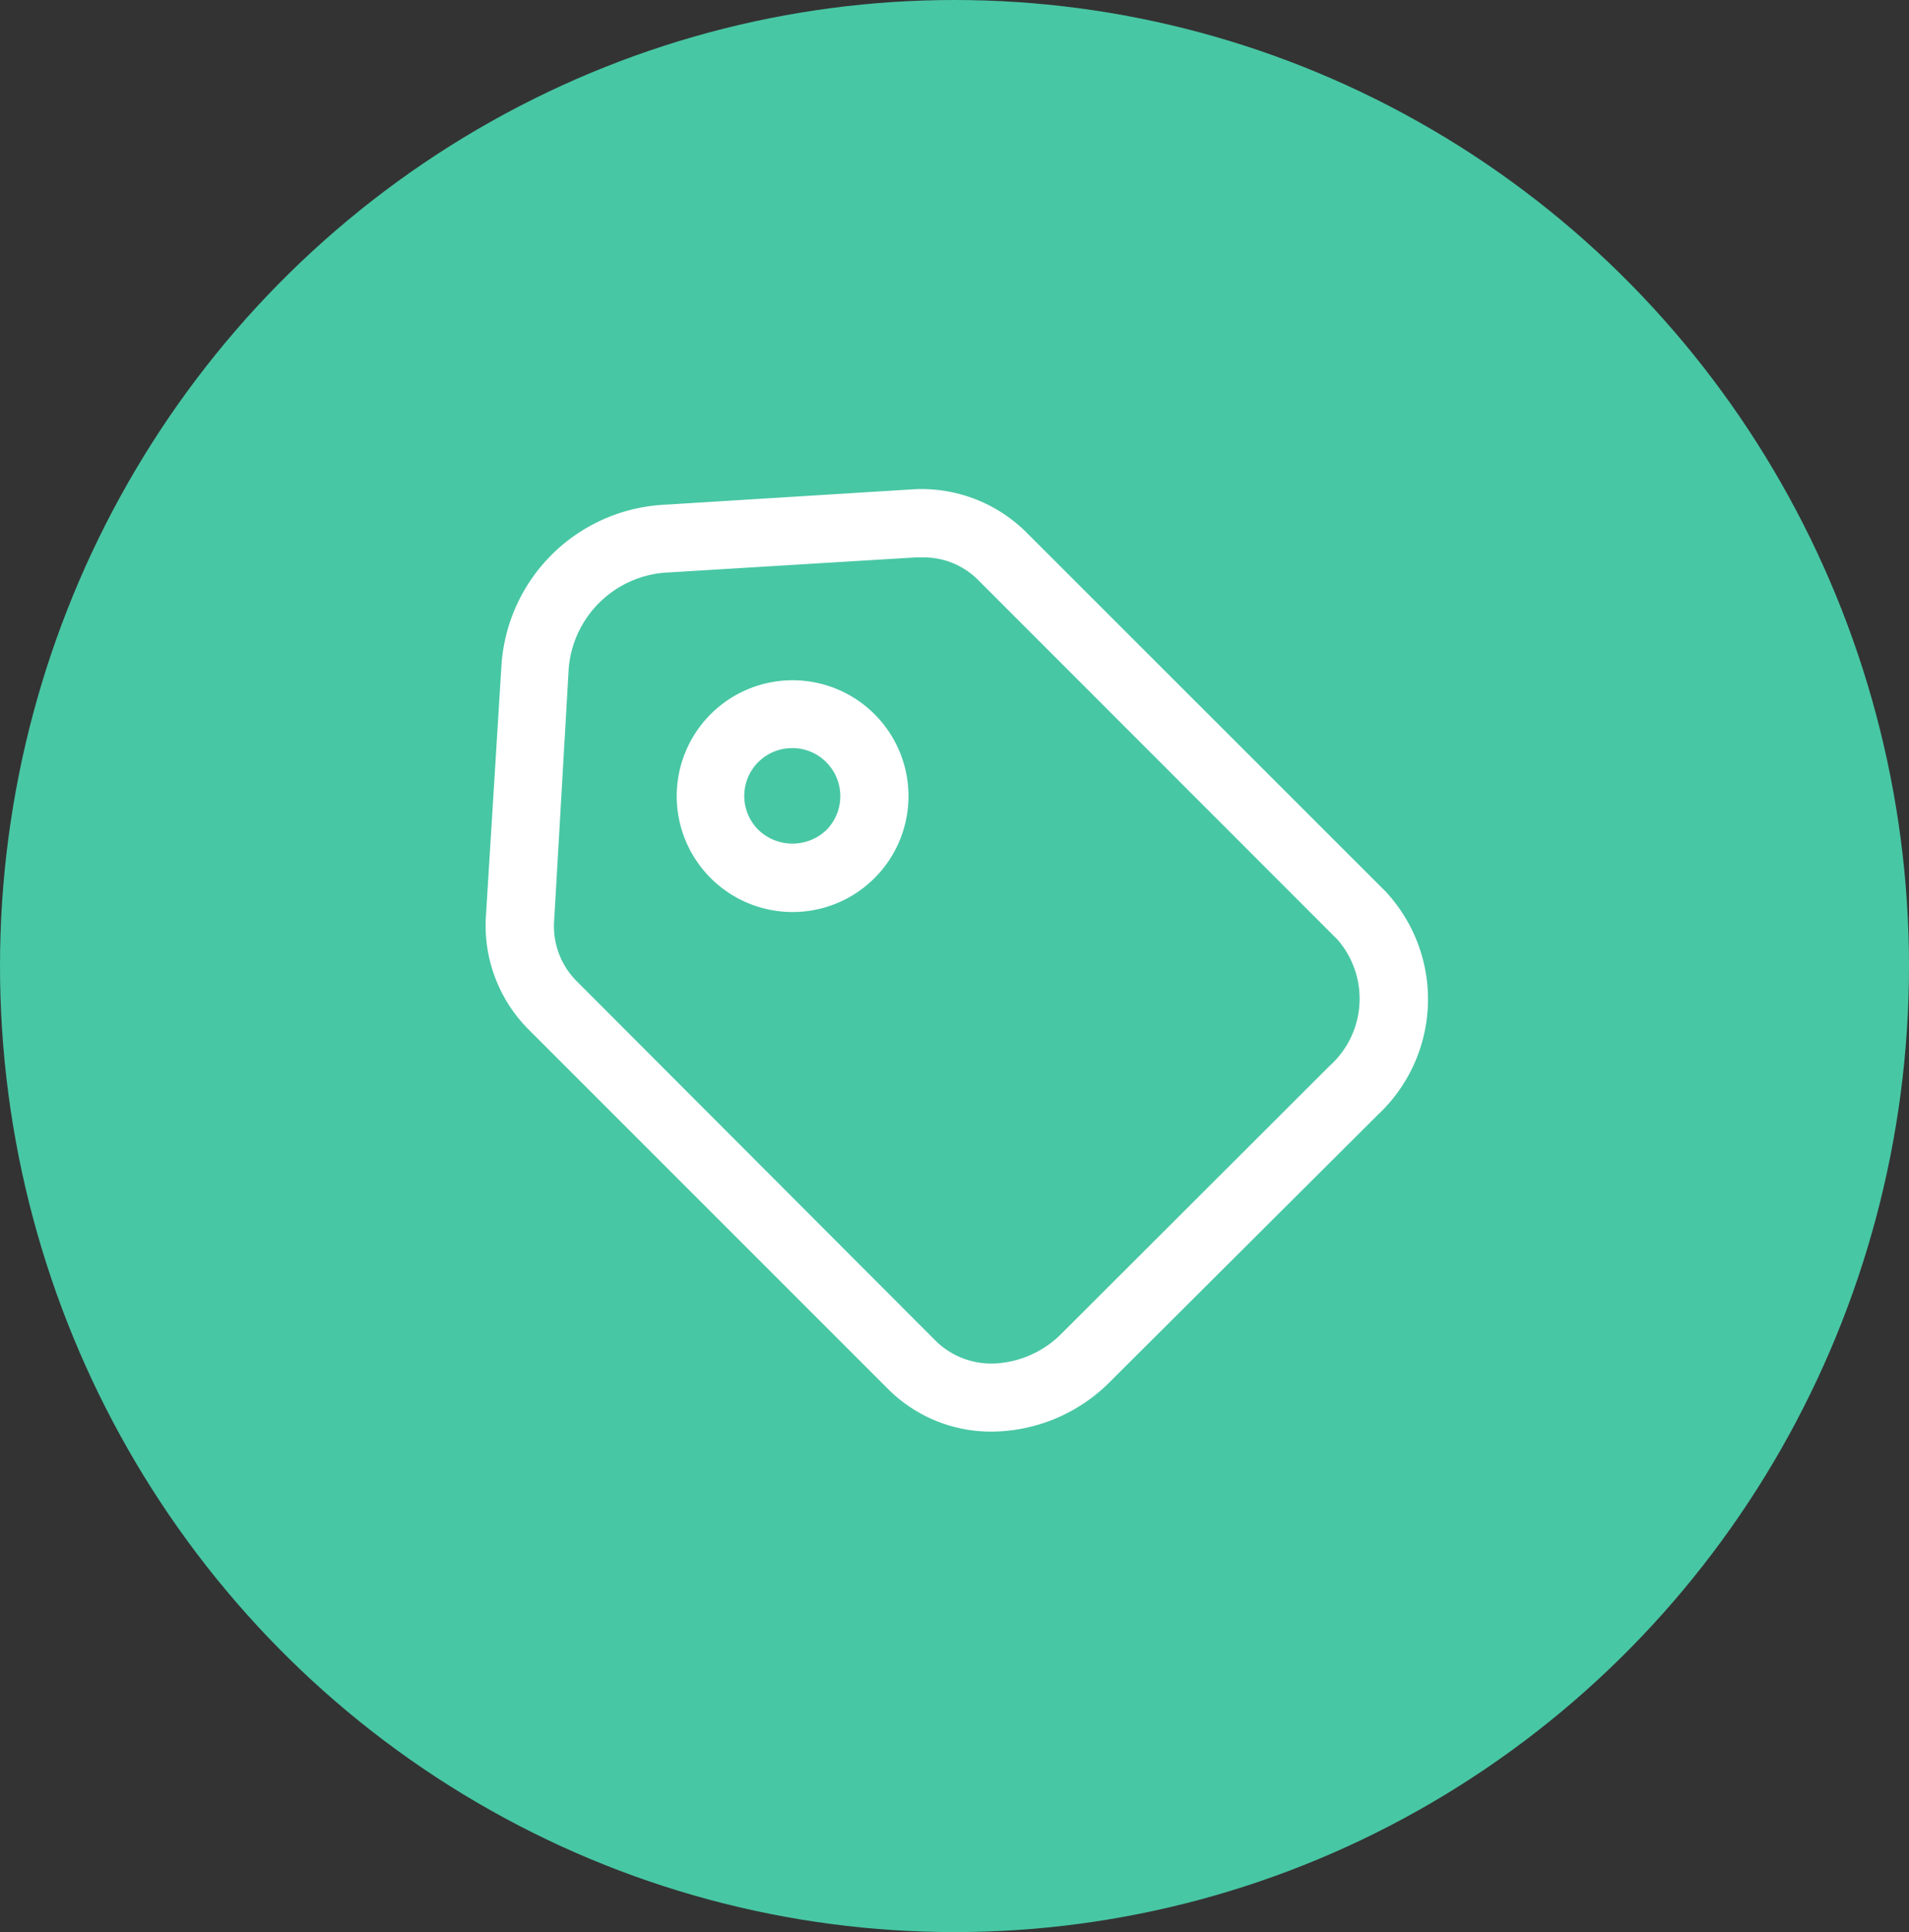 <svg xmlns="http://www.w3.org/2000/svg" width="83" height="84" viewBox="0 0 83 84">
  <rect x="0" y="0" width="83" height="84" fill="#333333" stroke="none"/>
  <g id="Group_4346" data-name="Group 4346" transform="translate(-822 -3547)">
    <ellipse id="Ellipse_52" data-name="Ellipse 52" cx="41.5" cy="42" rx="41.5" ry="42" transform="translate(822 3547)" fill="#48c7a4"/>
    <g id="Group_4312" data-name="Group 4312" transform="translate(843.114 3568.264)">
      <path id="Path_11486" data-name="Path 11486" d="M22.247,41.227A6.331,6.331,0,0,1,17.77,39.4L2.079,23.708A6.4,6.4,0,0,1,.262,18.8L.939,7.875A7.483,7.483,0,0,1,7.876.939L18.8.262a6.461,6.461,0,0,1,4.905,1.817L39.4,17.769a6.877,6.877,0,0,1-.368,9.692h0L27.426,39.03A7.317,7.317,0,0,1,22.247,41.227ZM19.23,3.219h-.273L8.018,3.885A4.549,4.549,0,0,0,3.861,8.042l-.63,10.915a3.385,3.385,0,0,0,.95,2.661L19.836,37.3a3.444,3.444,0,0,0,2.6.962,4.383,4.383,0,0,0,2.886-1.33l11.616-11.6a3.92,3.92,0,0,0,.356-5.487L21.642,4.182a3.338,3.338,0,0,0-2.411-.962ZM37.961,26.38Z" transform="translate(-0.248 -0.25)" fill="#fff"/>
      <path id="Path_11487" data-name="Path 11487" d="M12.278,17.326a5.038,5.038,0,1,1,.012,0Zm0-7.126a2.079,2.079,0,0,0-1.473,3.563,2.138,2.138,0,0,0,2.946,0,2.09,2.09,0,0,0,0-2.946h0A2.067,2.067,0,0,0,12.278,10.2Z" transform="translate(1.063 1.061)" fill="#fff"/>
    </g>
  </g>
</svg>

